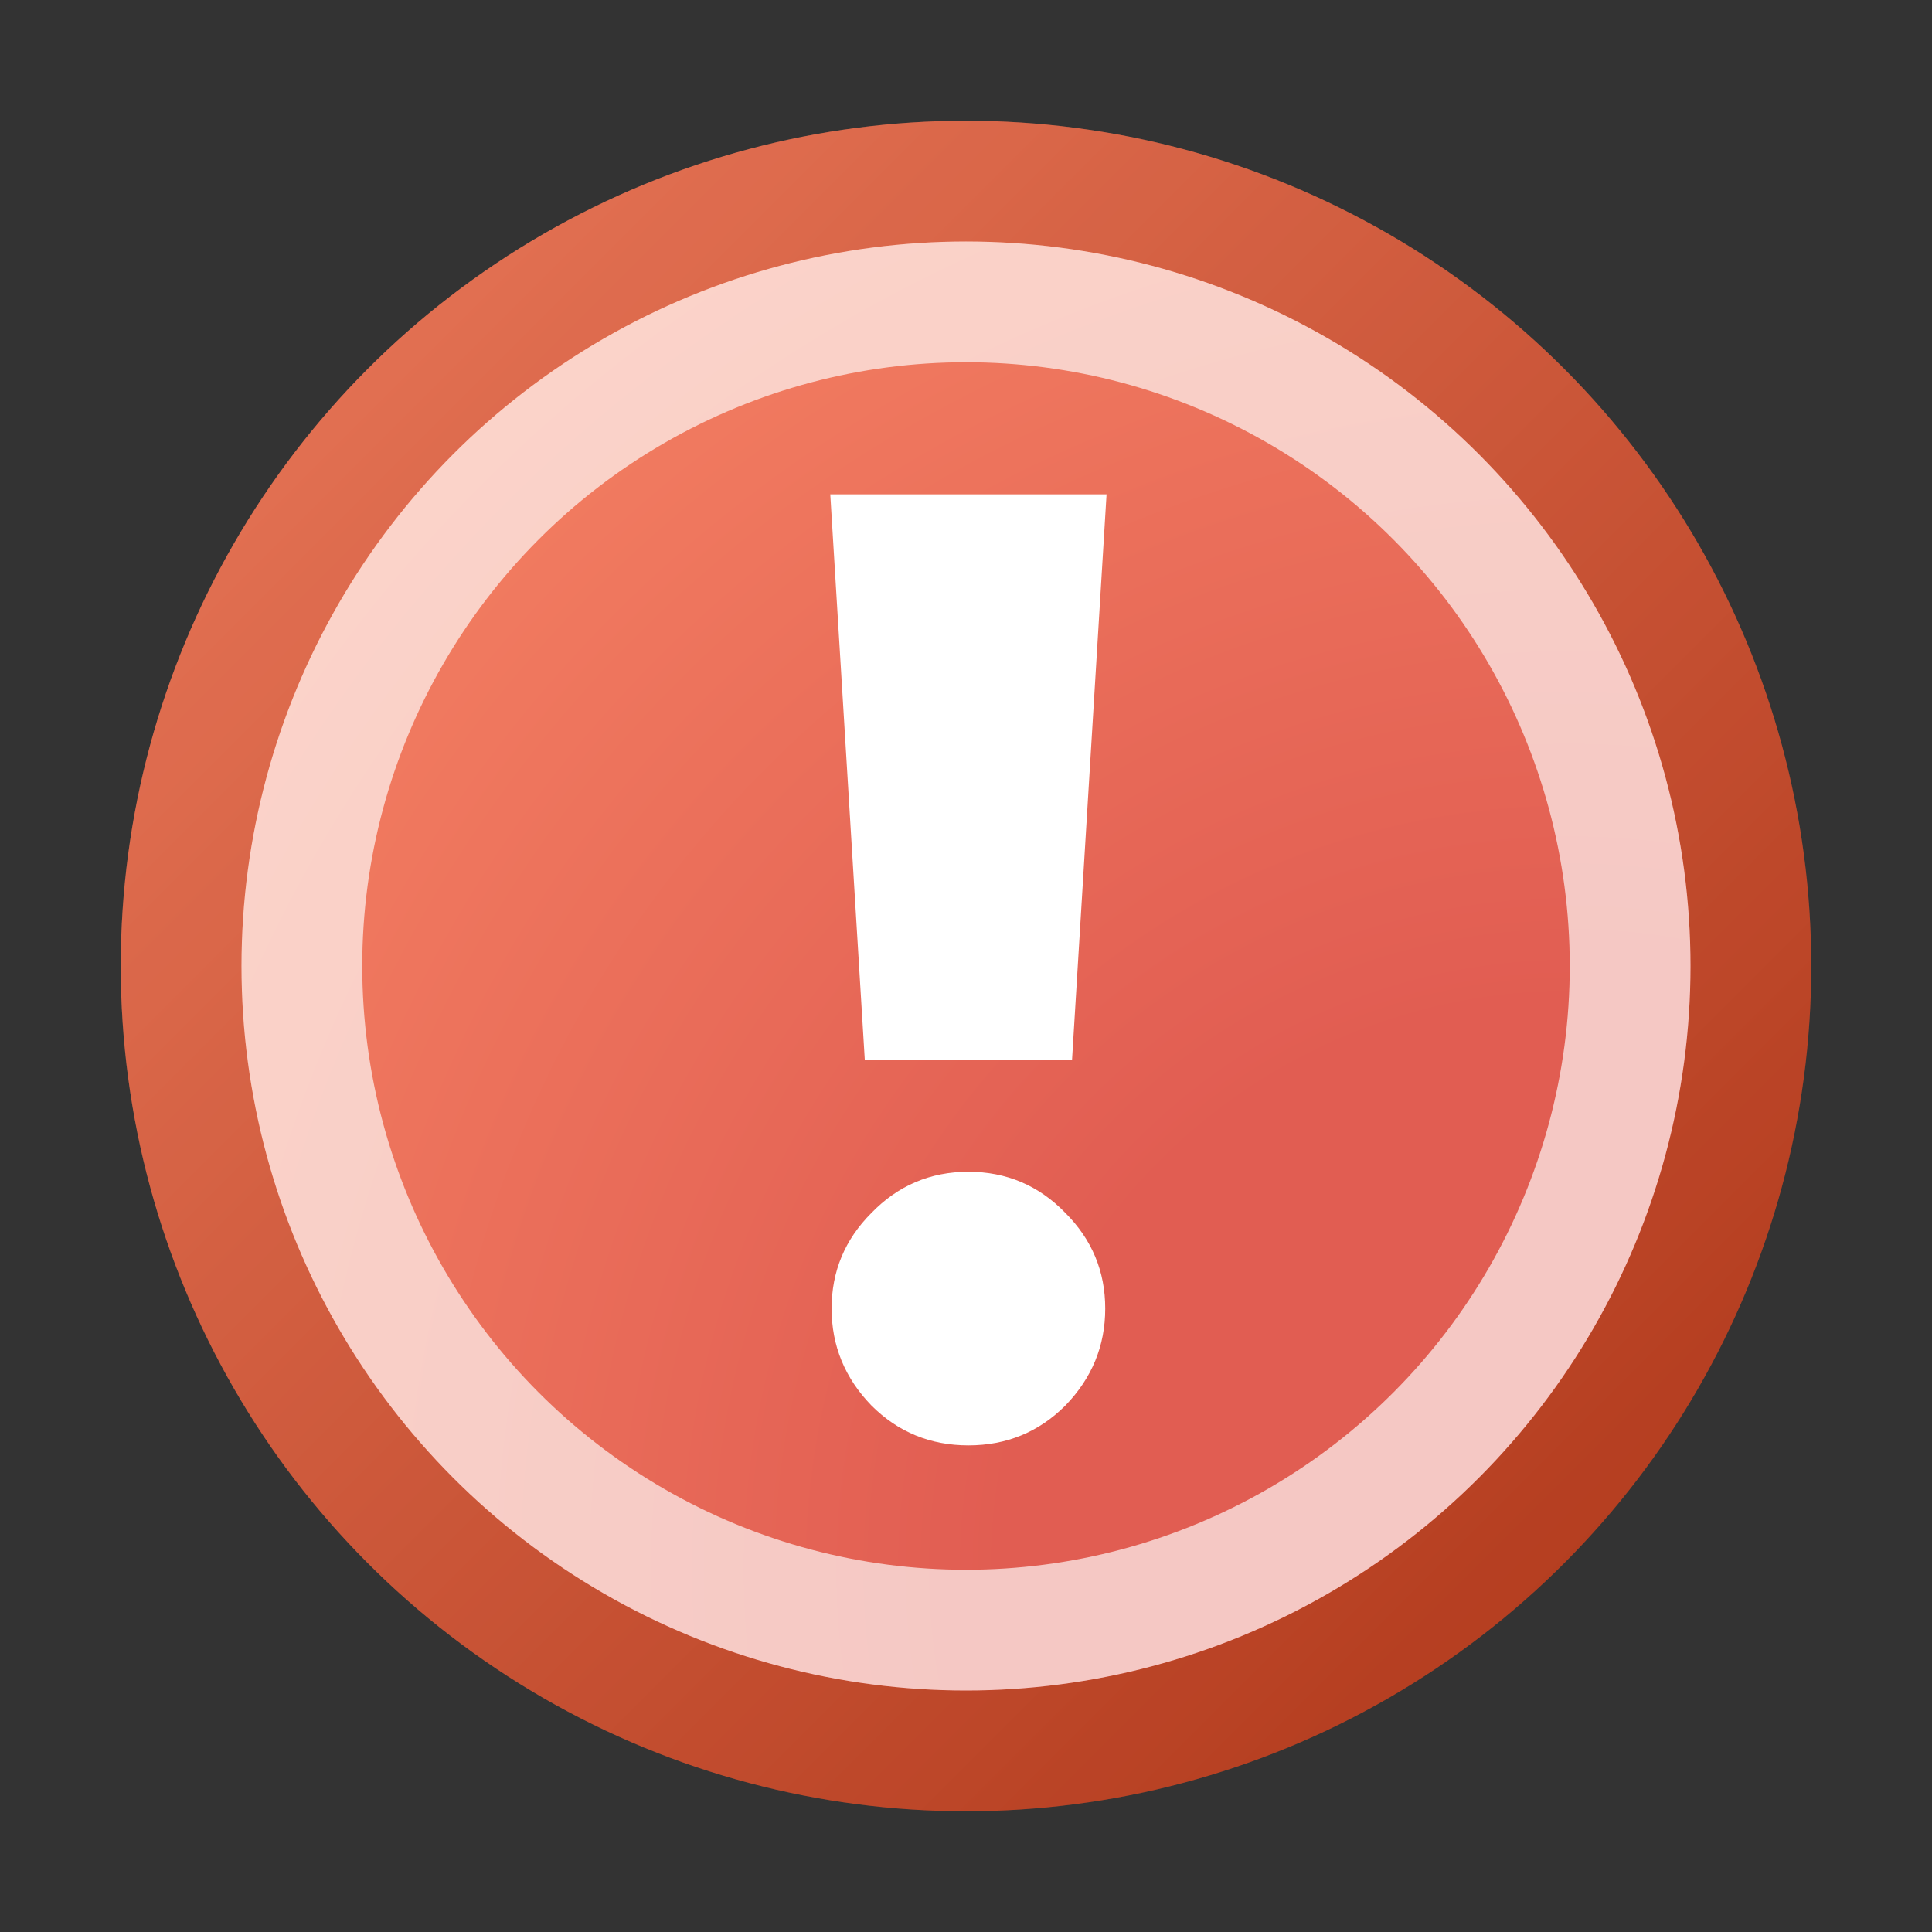 <svg width="16" height="16" viewBox="0 0 16 16" fill="none" xmlns="http://www.w3.org/2000/svg">
<rect x="0" y="0" width="16" height="16" fill="#333333" stroke="none"/>
<g clip-path="url(#clip0_81_4050)">
<circle cx="8" cy="8" r="6.5" fill="url(#paint0_radial_81_4050)"/>
<circle cx="8" cy="8" r="6.5" stroke="url(#paint1_linear_81_4050)"/>
<circle cx="8" cy="8" r="6.5" stroke="#8E2F00" stroke-opacity="0.2"/>
<circle cx="8" cy="8" r="5.5" stroke="white" stroke-opacity="0.66"/>
<path d="M9.164 4.094L8.878 8.78H7.162L6.876 4.094H9.164ZM8.02 9.704C8.335 9.704 8.603 9.818 8.823 10.045C9.043 10.265 9.153 10.529 9.153 10.837C9.153 11.145 9.043 11.413 8.823 11.64C8.603 11.86 8.335 11.97 8.02 11.97C7.705 11.97 7.437 11.86 7.217 11.64C6.997 11.413 6.887 11.145 6.887 10.837C6.887 10.529 6.997 10.265 7.217 10.045C7.437 9.818 7.705 9.704 8.02 9.704Z" fill="white"/>
</g>
<defs>
<radialGradient id="paint0_radial_81_4050" cx="0" cy="0" r="1" gradientUnits="userSpaceOnUse" gradientTransform="translate(13 13) rotate(-135) scale(14.142)">
<stop offset="0.33" stop-color="#E15D52"/>
<stop offset="1" stop-color="#F58263"/>
</radialGradient>
<linearGradient id="paint1_linear_81_4050" x1="13" y1="13" x2="3" y2="3" gradientUnits="userSpaceOnUse">
<stop stop-color="#BF4228"/>
<stop offset="1" stop-color="#F78066"/>
</linearGradient>
<clipPath id="clip0_81_4050">
<rect width="16" height="16" fill="white"/>
</clipPath>
</defs>
</svg>
